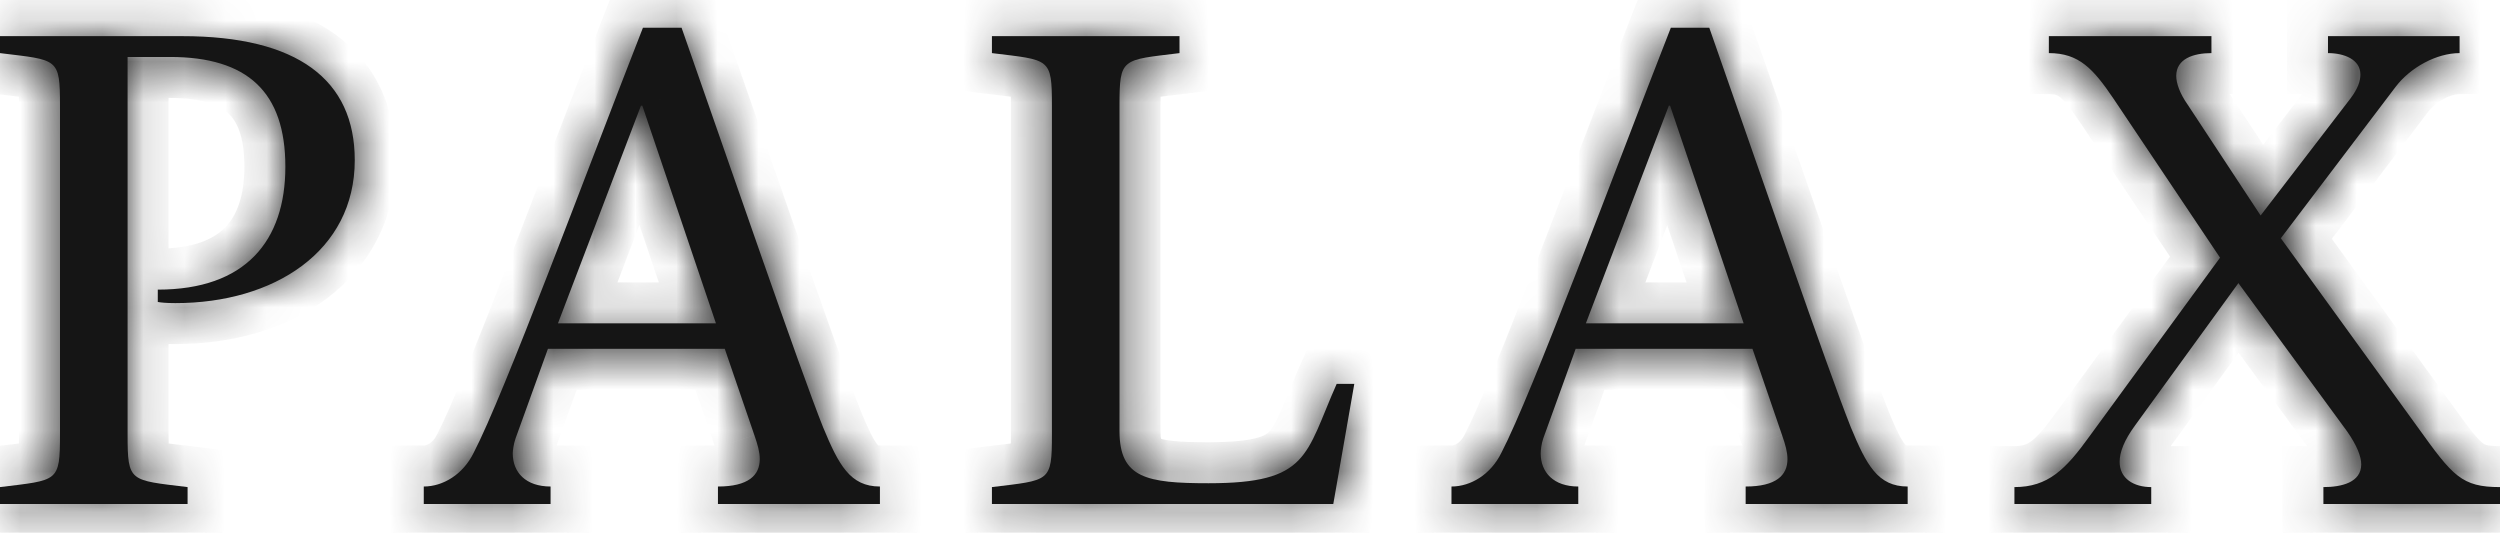 <svg width="61" height="13" viewBox="0 0 61 13" fill="none" xmlns="http://www.w3.org/2000/svg">
<mask id="path-1-inside-1_49_169" fill="white">
<path d="M3.113 1.39H4.148C6.041 1.39 6.963 2.245 6.963 4.069C6.963 5.878 5.992 7.067 3.85 7.067V7.368C3.918 7.382 4.065 7.396 4.279 7.396C6.685 7.396 8.656 6.132 8.656 3.909C8.656 1.945 7.261 0.882 4.445 0.882H0V1.296C1.415 1.47 1.464 1.404 1.464 2.579V10.602C1.464 11.772 1.415 11.711 0 11.885V12.298H4.577V11.885C3.162 11.711 3.113 11.772 3.113 10.602V1.39Z"/>
<path d="M49.992 0.882V1.296C50.728 1.296 51.075 1.677 51.568 2.405L54.169 6.287L50.992 10.635C50.401 11.457 49.972 11.885 49.152 11.885V12.298H52.49V11.885C52.065 11.885 51.719 11.678 51.719 11.269C51.719 11.029 51.831 10.743 52.095 10.381L54.617 6.908L57.267 10.522C57.511 10.87 57.614 11.142 57.614 11.33C57.614 11.772 57.135 11.885 56.691 11.885V12.298H61V11.885C60.063 11.885 59.848 11.617 58.995 10.428L55.652 5.813L58.453 2.119C58.814 1.644 59.453 1.296 60.014 1.296V0.882H56.803V1.296C57.199 1.296 57.594 1.451 57.594 1.818C57.594 1.978 57.531 2.166 57.35 2.405L55.159 5.258L53.383 2.56C53.183 2.278 53.1 2.025 53.1 1.851C53.1 1.437 53.515 1.296 53.959 1.296V0.882H49.992Z"/>
<path d="M38.695 7.89L40.72 2.579H40.75L42.545 7.89H38.695ZM40.769 0.676C39.354 4.29 37.378 9.619 36.636 11.043C36.373 11.584 35.88 11.871 35.416 11.871V12.298H38.51V11.871C37.905 11.871 37.593 11.523 37.593 11.062C37.593 10.996 37.607 10.837 37.656 10.696L38.447 8.51H42.76L43.482 10.616C43.565 10.855 43.614 11.029 43.614 11.203C43.614 11.598 43.336 11.871 42.594 11.871V12.298H46.547V11.871C45.819 11.871 45.541 11.344 45.161 10.428C44.585 8.985 42.858 3.956 41.706 0.676H40.769Z"/>
<path d="M24.203 0.882V1.296C25.618 1.47 25.667 1.404 25.667 2.579V10.602C25.667 11.772 25.618 11.711 24.203 11.885V12.298H32.532L33.045 9.366H32.615C31.844 11.109 31.942 11.791 29.488 11.791C27.975 11.791 27.316 11.664 27.316 10.522V2.579C27.316 1.404 27.365 1.47 28.78 1.296V0.882H24.203Z"/>
<path d="M13.614 7.89L15.639 2.579H15.673L17.469 7.89H13.614ZM15.688 0.676C14.273 4.29 12.302 9.619 11.56 11.043C11.296 11.584 10.803 11.871 10.34 11.871V12.298H13.434V11.871C12.824 11.871 12.511 11.523 12.511 11.062C12.511 10.996 12.531 10.837 12.58 10.696L13.37 8.51H17.684L18.406 10.616C18.489 10.855 18.538 11.029 18.538 11.203C18.538 11.598 18.259 11.871 17.518 11.871V12.298H21.47V11.871C20.743 11.871 20.465 11.344 20.084 10.428C19.509 8.985 17.781 3.956 16.63 0.676H15.688Z"/>
</mask>
<path d="M3.113 1.39H4.148C6.041 1.39 6.963 2.245 6.963 4.069C6.963 5.878 5.992 7.067 3.85 7.067V7.368C3.918 7.382 4.065 7.396 4.279 7.396C6.685 7.396 8.656 6.132 8.656 3.909C8.656 1.945 7.261 0.882 4.445 0.882H0V1.296C1.415 1.47 1.464 1.404 1.464 2.579V10.602C1.464 11.772 1.415 11.711 0 11.885V12.298H4.577V11.885C3.162 11.711 3.113 11.772 3.113 10.602V1.39Z" fill="#151515"/>
<path d="M49.992 0.882V1.296C50.728 1.296 51.075 1.677 51.568 2.405L54.169 6.287L50.992 10.635C50.401 11.457 49.972 11.885 49.152 11.885V12.298H52.49V11.885C52.065 11.885 51.719 11.678 51.719 11.269C51.719 11.029 51.831 10.743 52.095 10.381L54.617 6.908L57.267 10.522C57.511 10.87 57.614 11.142 57.614 11.33C57.614 11.772 57.135 11.885 56.691 11.885V12.298H61V11.885C60.063 11.885 59.848 11.617 58.995 10.428L55.652 5.813L58.453 2.119C58.814 1.644 59.453 1.296 60.014 1.296V0.882H56.803V1.296C57.199 1.296 57.594 1.451 57.594 1.818C57.594 1.978 57.531 2.166 57.35 2.405L55.159 5.258L53.383 2.56C53.183 2.278 53.1 2.025 53.1 1.851C53.1 1.437 53.515 1.296 53.959 1.296V0.882H49.992Z" fill="#151515"/>
<path d="M38.695 7.89L40.72 2.579H40.75L42.545 7.89H38.695ZM40.769 0.676C39.354 4.29 37.378 9.619 36.636 11.043C36.373 11.584 35.88 11.871 35.416 11.871V12.298H38.51V11.871C37.905 11.871 37.593 11.523 37.593 11.062C37.593 10.996 37.607 10.837 37.656 10.696L38.447 8.51H42.76L43.482 10.616C43.565 10.855 43.614 11.029 43.614 11.203C43.614 11.598 43.336 11.871 42.594 11.871V12.298H46.547V11.871C45.819 11.871 45.541 11.344 45.161 10.428C44.585 8.985 42.858 3.956 41.706 0.676H40.769Z" fill="#151515"/>
<path d="M24.203 0.882V1.296C25.618 1.47 25.667 1.404 25.667 2.579V10.602C25.667 11.772 25.618 11.711 24.203 11.885V12.298H32.532L33.045 9.366H32.615C31.844 11.109 31.942 11.791 29.488 11.791C27.975 11.791 27.316 11.664 27.316 10.522V2.579C27.316 1.404 27.365 1.47 28.78 1.296V0.882H24.203Z" fill="#151515"/>
<path d="M13.614 7.89L15.639 2.579H15.673L17.469 7.89H13.614ZM15.688 0.676C14.273 4.29 12.302 9.619 11.56 11.043C11.296 11.584 10.803 11.871 10.34 11.871V12.298H13.434V11.871C12.824 11.871 12.511 11.523 12.511 11.062C12.511 10.996 12.531 10.837 12.58 10.696L13.37 8.51H17.684L18.406 10.616C18.489 10.855 18.538 11.029 18.538 11.203C18.538 11.598 18.259 11.871 17.518 11.871V12.298H21.47V11.871C20.743 11.871 20.465 11.344 20.084 10.428C19.509 8.985 17.781 3.956 16.63 0.676H15.688Z" fill="#151515"/>
<path d="M3.113 1.39V0.39H2.113V1.39H3.113ZM3.85 7.067V6.067H2.85V7.067H3.85ZM3.85 7.368H2.85V8.183L3.648 8.348L3.85 7.368ZM0 0.882V-0.117H-1V0.882H0ZM0 1.296H-1V2.181L-0.122 2.289L0 1.296ZM0 11.885L-0.122 10.892L-1 11V11.885H0ZM0 12.298H-1V13.298H0V12.298ZM4.577 12.298V13.298H5.577V12.298H4.577ZM4.577 11.885H5.577V11L4.699 10.892L4.577 11.885ZM49.992 0.882V-0.117H48.992V0.882H49.992ZM49.992 1.296H48.992V2.296H49.992V1.296ZM51.568 2.405L52.398 1.849L52.396 1.845L51.568 2.405ZM54.169 6.287L54.976 6.877L55.389 6.312L54.999 5.731L54.169 6.287ZM50.992 10.635L50.184 10.044L50.18 10.051L50.992 10.635ZM49.152 11.885V10.885H48.152V11.885H49.152ZM49.152 12.298H48.152V13.298H49.152V12.298ZM52.49 12.298V13.298H53.49V12.298H52.49ZM52.49 11.885H53.49V10.885H52.49V11.885ZM52.095 10.381L52.903 10.969L52.904 10.969L52.095 10.381ZM54.617 6.908L55.424 6.316L54.614 5.211L53.808 6.32L54.617 6.908ZM57.267 10.522L58.086 9.947L58.08 9.939L58.074 9.931L57.267 10.522ZM56.691 11.885V10.885H55.691V11.885H56.691ZM56.691 12.298H55.691V13.298H56.691V12.298ZM61 12.298V13.298H62V12.298H61ZM61 11.885H62V10.885H61V11.885ZM58.995 10.428L59.807 9.844L59.804 9.841L58.995 10.428ZM55.652 5.813L54.855 5.208L54.407 5.799L54.842 6.399L55.652 5.813ZM58.453 2.119L57.657 1.513L57.656 1.514L58.453 2.119ZM60.014 1.296V2.296H61.014V1.296H60.014ZM60.014 0.882H61.014V-0.117H60.014V0.882ZM56.803 0.882V-0.117H55.803V0.882H56.803ZM56.803 1.296H55.803V2.296H56.803V1.296ZM57.35 2.405L58.143 3.014L58.149 3.007L57.35 2.405ZM55.159 5.258L54.324 5.808L55.096 6.981L55.952 5.867L55.159 5.258ZM53.383 2.56L54.218 2.01L54.209 1.996L54.199 1.982L53.383 2.56ZM53.959 1.296V2.296H54.959V1.296H53.959ZM53.959 0.882H54.959V-0.117H53.959V0.882ZM38.695 7.89L37.761 7.534L37.244 8.89H38.695V7.89ZM40.72 2.579V1.579H40.031L39.786 2.223L40.72 2.579ZM40.75 2.579L41.697 2.259L41.467 1.579H40.75V2.579ZM42.545 7.89V8.89H43.939L43.493 7.57L42.545 7.89ZM40.769 0.676V-0.324H40.087L39.838 0.311L40.769 0.676ZM36.636 11.043L35.749 10.582L35.743 10.593L35.737 10.605L36.636 11.043ZM35.416 11.871V10.871H34.416V11.871H35.416ZM35.416 12.298H34.416V13.298H35.416V12.298ZM38.51 12.298V13.298H39.51V12.298H38.51ZM38.51 11.871H39.51V10.871H38.51V11.871ZM37.656 10.696L36.715 10.355L36.711 10.369L37.656 10.696ZM38.447 8.51V7.51H37.745L37.506 8.17L38.447 8.51ZM42.76 8.51L43.706 8.186L43.474 7.51H42.76V8.51ZM43.482 10.616L42.536 10.94L42.537 10.943L43.482 10.616ZM42.594 11.871V10.871H41.594V11.871H42.594ZM42.594 12.298H41.594V13.298H42.594V12.298ZM46.547 12.298V13.298H47.547V12.298H46.547ZM46.547 11.871H47.547V10.871H46.547V11.871ZM45.161 10.428L44.232 10.799L44.237 10.811L45.161 10.428ZM41.706 0.676L42.65 0.345L42.415 -0.324H41.706V0.676ZM24.203 0.882V-0.117H23.203V0.882H24.203ZM24.203 1.296H23.203V2.181L24.081 2.289L24.203 1.296ZM24.203 11.885L24.081 10.892L23.203 11V11.885H24.203ZM24.203 12.298H23.203V13.298H24.203V12.298ZM32.532 12.298V13.298H33.373L33.517 12.47L32.532 12.298ZM33.045 9.366L34.03 9.538L34.235 8.366H33.045V9.366ZM32.615 9.366V8.366H31.964L31.701 8.961L32.615 9.366ZM28.78 1.296L28.902 2.289L29.78 2.181V1.296H28.78ZM28.78 0.882H29.78V-0.117H28.78V0.882ZM13.614 7.89L12.68 7.534L12.163 8.89H13.614V7.89ZM15.639 2.579V1.579H14.95L14.705 2.223L15.639 2.579ZM15.673 2.579L16.621 2.259L16.391 1.579H15.673V2.579ZM17.469 7.89V8.89H18.863L18.416 7.57L17.469 7.89ZM15.688 0.676V-0.324H15.006L14.757 0.311L15.688 0.676ZM11.56 11.043L10.673 10.582L10.667 10.593L10.661 10.605L11.56 11.043ZM10.34 11.871V10.871H9.34V11.871H10.34ZM10.34 12.298H9.34V13.298H10.34V12.298ZM13.434 12.298V13.298H14.434V12.298H13.434ZM13.434 11.871H14.434V10.871H13.434V11.871ZM12.58 10.696L11.639 10.355L11.635 10.369L12.58 10.696ZM13.37 8.51V7.51H12.668L12.43 8.17L13.37 8.51ZM17.684 8.51L18.63 8.186L18.398 7.51H17.684V8.51ZM18.406 10.616L17.46 10.94L17.461 10.943L18.406 10.616ZM17.518 11.871V10.871H16.518V11.871H17.518ZM17.518 12.298H16.518V13.298H17.518V12.298ZM21.47 12.298V13.298H22.47V12.298H21.47ZM21.47 11.871H22.47V10.871H21.47V11.871ZM20.084 10.428L19.156 10.799L19.161 10.811L20.084 10.428ZM16.63 0.676L17.573 0.345L17.338 -0.324H16.63V0.676ZM3.113 2.39H4.148V0.39H3.113V2.39ZM4.148 2.39C4.965 2.39 5.372 2.577 5.578 2.772C5.774 2.957 5.963 3.314 5.963 4.069H7.963C7.963 3 7.691 2.018 6.952 1.319C6.225 0.631 5.224 0.39 4.148 0.39V2.39ZM5.963 4.069C5.963 4.803 5.768 5.268 5.494 5.548C5.225 5.824 4.739 6.067 3.85 6.067V8.067C5.103 8.067 6.174 7.716 6.926 6.945C7.673 6.179 7.963 5.144 7.963 4.069H5.963ZM2.85 7.067V7.368H4.85V7.067H2.85ZM3.648 8.348C3.815 8.382 4.04 8.396 4.279 8.396V6.396C4.193 6.396 4.128 6.394 4.083 6.39C4.061 6.389 4.046 6.387 4.039 6.386C4.029 6.385 4.035 6.385 4.052 6.389L3.648 8.348ZM4.279 8.396C5.645 8.396 6.964 8.039 7.969 7.287C9 6.515 9.656 5.354 9.656 3.909H7.656C7.656 4.688 7.327 5.27 6.771 5.686C6.189 6.121 5.32 6.396 4.279 6.396V8.396ZM9.656 3.909C9.656 2.661 9.196 1.58 8.196 0.851C7.251 0.162 5.952 -0.117 4.445 -0.117V1.883C5.754 1.883 6.561 2.134 7.017 2.467C7.419 2.76 7.656 3.192 7.656 3.909H9.656ZM4.445 -0.117H0V1.883H4.445V-0.117ZM-1 0.882V1.296H1V0.882H-1ZM-0.122 2.289C0.263 2.336 0.481 2.359 0.649 2.389C0.685 2.395 0.711 2.401 0.729 2.405C0.748 2.41 0.755 2.413 0.753 2.412C0.752 2.412 0.701 2.394 0.636 2.341C0.564 2.283 0.51 2.211 0.476 2.143C0.447 2.084 0.444 2.049 0.447 2.07C0.451 2.091 0.456 2.139 0.46 2.231C0.463 2.321 0.464 2.433 0.464 2.579H2.464C2.464 2.307 2.463 2.003 2.421 1.745C2.373 1.452 2.249 1.072 1.89 0.783C1.585 0.538 1.228 0.461 1.003 0.421C0.763 0.377 0.445 0.343 0.122 0.304L-0.122 2.289ZM0.464 2.579V10.602H2.464V2.579H0.464ZM0.464 10.602C0.464 10.748 0.463 10.858 0.46 10.949C0.456 11.04 0.451 11.087 0.448 11.108C0.444 11.129 0.447 11.095 0.476 11.036C0.509 10.968 0.563 10.897 0.634 10.839C0.699 10.787 0.75 10.769 0.751 10.768C0.752 10.768 0.745 10.77 0.727 10.775C0.709 10.779 0.683 10.785 0.647 10.792C0.481 10.822 0.262 10.845 -0.122 10.892L0.122 12.877C0.446 12.837 0.763 12.803 1.005 12.759C1.231 12.718 1.587 12.64 1.891 12.395C2.249 12.106 2.372 11.727 2.421 11.434C2.463 11.176 2.464 10.873 2.464 10.602H0.464ZM-1 11.885V12.298H1V11.885H-1ZM0 13.298H4.577V11.298H0V13.298ZM5.577 12.298V11.885H3.577V12.298H5.577ZM4.699 10.892C4.316 10.845 4.096 10.822 3.93 10.792C3.894 10.785 3.868 10.779 3.85 10.775C3.832 10.77 3.825 10.768 3.826 10.768C3.827 10.769 3.878 10.787 3.943 10.839C4.014 10.897 4.068 10.968 4.101 11.036C4.13 11.095 4.133 11.129 4.13 11.108C4.126 11.087 4.121 11.04 4.117 10.949C4.114 10.858 4.113 10.748 4.113 10.602H2.113C2.113 10.873 2.114 11.176 2.156 11.434C2.205 11.727 2.328 12.106 2.686 12.395C2.99 12.64 3.346 12.718 3.572 12.759C3.814 12.803 4.131 12.837 4.455 12.877L4.699 10.892ZM4.113 10.602V1.39H2.113V10.602H4.113ZM48.992 0.882V1.296H50.992V0.882H48.992ZM49.992 2.296C50.157 2.296 50.208 2.329 50.259 2.368C50.359 2.446 50.492 2.6 50.739 2.966L52.396 1.845C52.151 1.482 51.864 1.081 51.484 0.787C51.054 0.454 50.563 0.296 49.992 0.296V2.296ZM50.737 2.962L53.338 6.844L54.999 5.731L52.398 1.849L50.737 2.962ZM53.361 5.697L50.184 10.045L51.799 11.225L54.976 6.877L53.361 5.697ZM50.18 10.051C49.889 10.457 49.711 10.655 49.564 10.764C49.46 10.84 49.359 10.885 49.152 10.885V12.885C49.766 12.885 50.289 12.715 50.753 12.372C51.173 12.062 51.505 11.635 51.804 11.218L50.18 10.051ZM48.152 11.885V12.298H50.152V11.885H48.152ZM49.152 13.298H52.49V11.298H49.152V13.298ZM53.49 12.298V11.885H51.49V12.298H53.49ZM52.49 10.885C52.424 10.885 52.459 10.867 52.538 10.925C52.583 10.958 52.633 11.01 52.671 11.084C52.709 11.159 52.719 11.226 52.719 11.269H50.719C50.719 11.795 50.96 12.246 51.352 12.536C51.711 12.799 52.131 12.885 52.49 12.885V10.885ZM52.719 11.269C52.719 11.307 52.71 11.307 52.732 11.254C52.754 11.199 52.803 11.106 52.903 10.969L51.286 9.792C50.971 10.225 50.719 10.721 50.719 11.269H52.719ZM52.904 10.969L55.427 7.495L53.808 6.32L51.286 9.793L52.904 10.969ZM53.811 7.499L56.461 11.113L58.074 9.931L55.424 6.316L53.811 7.499ZM56.449 11.096C56.54 11.226 56.587 11.317 56.608 11.369C56.632 11.427 56.614 11.409 56.614 11.33H58.614C58.614 10.831 58.368 10.349 58.086 9.947L56.449 11.096ZM56.614 11.33C56.614 11.249 56.639 11.132 56.717 11.023C56.788 10.924 56.865 10.882 56.889 10.87C56.911 10.86 56.907 10.866 56.862 10.873C56.82 10.88 56.762 10.885 56.691 10.885V12.885C56.968 12.885 57.375 12.854 57.749 12.676C57.948 12.581 58.172 12.428 58.346 12.183C58.528 11.929 58.614 11.633 58.614 11.33H56.614ZM55.691 11.885V12.298H57.691V11.885H55.691ZM56.691 13.298H61V11.298H56.691V13.298ZM62 12.298V11.885H60V12.298H62ZM61 10.885C60.642 10.885 60.61 10.836 60.58 10.812C60.529 10.773 60.45 10.697 60.315 10.53C60.181 10.363 60.024 10.146 59.807 9.844L58.182 11.011C58.574 11.557 58.934 12.067 59.353 12.392C59.877 12.799 60.421 12.885 61 12.885V10.885ZM59.804 9.841L56.462 5.226L54.842 6.399L58.185 11.014L59.804 9.841ZM56.449 6.417L59.25 2.723L57.656 1.514L54.855 5.208L56.449 6.417ZM59.249 2.724C59.447 2.463 59.807 2.296 60.014 2.296V0.296C59.1 0.296 58.181 0.825 57.657 1.513L59.249 2.724ZM61.014 1.296V0.882H59.014V1.296H61.014ZM60.014 -0.117H56.803V1.883H60.014V-0.117ZM55.803 0.882V1.296H57.803V0.882H55.803ZM56.803 2.296C56.839 2.296 56.865 2.3 56.88 2.303C56.896 2.307 56.883 2.306 56.851 2.288C56.818 2.269 56.75 2.222 56.689 2.129C56.624 2.029 56.594 1.916 56.594 1.818H58.594C58.594 1.197 58.228 0.771 57.843 0.551C57.495 0.353 57.109 0.296 56.803 0.296V2.296ZM56.594 1.818C56.594 1.791 56.597 1.767 56.601 1.747C56.605 1.728 56.609 1.716 56.61 1.713C56.611 1.71 56.609 1.716 56.6 1.732C56.591 1.747 56.576 1.771 56.551 1.804L58.149 3.007C58.41 2.66 58.594 2.265 58.594 1.818H56.594ZM56.557 1.796L54.366 4.649L55.952 5.867L58.143 3.014L56.557 1.796ZM55.994 4.708L54.218 2.01L52.548 3.11L54.324 5.808L55.994 4.708ZM54.199 1.982C54.142 1.902 54.114 1.842 54.101 1.81C54.095 1.794 54.094 1.788 54.095 1.792C54.096 1.796 54.1 1.816 54.1 1.851H52.1C52.1 2.302 52.295 2.755 52.567 3.139L54.199 1.982ZM54.1 1.851C54.1 1.923 54.079 2.027 54.013 2.13C53.951 2.227 53.878 2.276 53.842 2.296C53.809 2.314 53.799 2.312 53.828 2.306C53.855 2.301 53.898 2.296 53.959 2.296V0.296C53.658 0.296 53.252 0.339 52.883 0.541C52.453 0.776 52.1 1.225 52.1 1.851H54.1ZM54.959 1.296V0.882H52.959V1.296H54.959ZM53.959 -0.117H49.992V1.883H53.959V-0.117ZM39.63 8.246L41.655 2.935L39.786 2.223L37.761 7.534L39.63 8.246ZM40.72 3.579H40.75V1.579H40.72V3.579ZM39.802 2.9L41.598 8.21L43.493 7.57L41.697 2.259L39.802 2.9ZM42.545 6.89H38.695V8.89H42.545V6.89ZM39.838 0.311C39.134 2.108 38.273 4.379 37.518 6.318C36.745 8.304 36.089 9.93 35.749 10.582L37.523 11.505C37.925 10.733 38.627 8.983 39.382 7.044C40.155 5.058 40.989 2.857 41.7 1.04L39.838 0.311ZM35.737 10.605C35.629 10.828 35.469 10.871 35.416 10.871V12.871C36.29 12.871 37.117 12.34 37.535 11.482L35.737 10.605ZM34.416 11.871V12.298H36.416V11.871H34.416ZM35.416 13.298H38.51V11.298H35.416V13.298ZM39.51 12.298V11.871H37.51V12.298H39.51ZM38.51 10.871C38.398 10.871 38.436 10.841 38.509 10.911C38.543 10.942 38.566 10.979 38.58 11.013C38.593 11.046 38.593 11.065 38.593 11.062H36.593C36.593 11.524 36.754 12.006 37.139 12.368C37.52 12.726 38.017 12.871 38.51 12.871V10.871ZM38.593 11.062C38.593 11.072 38.592 11.078 38.592 11.079C38.592 11.08 38.592 11.08 38.592 11.078C38.593 11.073 38.594 11.064 38.595 11.054C38.597 11.044 38.598 11.034 38.6 11.027C38.602 11.02 38.602 11.018 38.601 11.023L36.711 10.369C36.618 10.638 36.593 10.913 36.593 11.062H38.593ZM38.596 11.036L39.387 8.85L37.506 8.17L36.716 10.356L38.596 11.036ZM38.447 9.51H42.76V7.51H38.447V9.51ZM41.814 8.835L42.536 10.94L44.428 10.291L43.706 8.186L41.814 8.835ZM42.537 10.943C42.576 11.054 42.595 11.12 42.606 11.165C42.616 11.205 42.614 11.213 42.614 11.203H44.614C44.614 10.846 44.511 10.532 44.427 10.289L42.537 10.943ZM42.614 11.203C42.614 11.185 42.617 11.127 42.652 11.053C42.689 10.973 42.744 10.913 42.796 10.875C42.842 10.842 42.864 10.842 42.83 10.85C42.795 10.859 42.721 10.871 42.594 10.871V12.871C43.059 12.871 43.561 12.79 43.969 12.495C44.434 12.158 44.614 11.664 44.614 11.203H42.614ZM41.594 11.871V12.298H43.594V11.871H41.594ZM42.594 13.298H46.547V11.298H42.594V13.298ZM47.547 12.298V11.871H45.547V12.298H47.547ZM46.547 10.871C46.489 10.871 46.486 10.861 46.505 10.87C46.524 10.879 46.518 10.884 46.488 10.848C46.452 10.805 46.399 10.727 46.326 10.585C46.254 10.444 46.178 10.27 46.084 10.044L44.237 10.811C44.418 11.247 44.636 11.755 44.96 12.138C45.35 12.6 45.877 12.871 46.547 12.871V10.871ZM46.09 10.057C45.524 8.64 43.811 3.652 42.65 0.345L40.763 1.007C41.904 4.26 43.646 9.33 44.232 10.799L46.09 10.057ZM41.706 -0.324H40.769V1.676H41.706V-0.324ZM23.203 0.882V1.296H25.203V0.882H23.203ZM24.081 2.289C24.465 2.336 24.684 2.359 24.851 2.389C24.887 2.395 24.913 2.401 24.932 2.405C24.951 2.41 24.957 2.413 24.956 2.412C24.955 2.412 24.904 2.394 24.838 2.341C24.766 2.283 24.712 2.211 24.679 2.143C24.65 2.084 24.647 2.049 24.65 2.07C24.654 2.091 24.659 2.139 24.663 2.231C24.666 2.321 24.667 2.433 24.667 2.579H26.667C26.667 2.307 26.666 2.003 26.624 1.745C26.575 1.452 26.451 1.072 26.092 0.783C25.788 0.538 25.431 0.461 25.206 0.421C24.966 0.377 24.648 0.343 24.325 0.304L24.081 2.289ZM24.667 2.579V10.602H26.667V2.579H24.667ZM24.667 10.602C24.667 10.748 24.666 10.858 24.663 10.949C24.659 11.04 24.654 11.087 24.65 11.108C24.647 11.129 24.65 11.095 24.679 11.036C24.712 10.968 24.765 10.897 24.837 10.839C24.902 10.787 24.953 10.769 24.954 10.768C24.955 10.768 24.948 10.77 24.93 10.775C24.912 10.779 24.886 10.785 24.85 10.792C24.684 10.822 24.464 10.845 24.081 10.892L24.325 12.877C24.649 12.837 24.966 12.803 25.207 12.759C25.434 12.718 25.79 12.64 26.094 12.395C26.451 12.106 26.575 11.727 26.624 11.434C26.666 11.176 26.667 10.873 26.667 10.602H24.667ZM23.203 11.885V12.298H25.203V11.885H23.203ZM24.203 13.298H32.532V11.298H24.203V13.298ZM33.517 12.47L34.03 9.538L32.06 9.194L31.547 12.126L33.517 12.47ZM33.045 8.366H32.615V10.366H33.045V8.366ZM31.701 8.961C31.598 9.193 31.511 9.406 31.435 9.592C31.357 9.783 31.294 9.936 31.233 10.073C31.108 10.353 31.029 10.47 30.967 10.534C30.896 10.607 30.686 10.791 29.488 10.791V12.791C30.743 12.791 31.712 12.634 32.398 11.93C32.715 11.606 32.91 11.225 33.06 10.887C33.136 10.715 33.212 10.529 33.286 10.349C33.361 10.164 33.44 9.974 33.53 9.77L31.701 8.961ZM29.488 10.791C29.116 10.791 28.836 10.783 28.618 10.759C28.395 10.735 28.303 10.7 28.277 10.688C28.27 10.684 28.282 10.689 28.3 10.707C28.32 10.726 28.333 10.746 28.339 10.758C28.347 10.774 28.316 10.723 28.316 10.522H26.316C26.316 10.892 26.368 11.284 26.546 11.646C26.738 12.033 27.037 12.306 27.392 12.481C27.72 12.643 28.077 12.712 28.402 12.747C28.733 12.783 29.103 12.791 29.488 12.791V10.791ZM28.316 10.522V2.579H26.316V10.522H28.316ZM28.316 2.579C28.316 2.433 28.317 2.321 28.32 2.231C28.324 2.139 28.329 2.091 28.332 2.07C28.336 2.049 28.333 2.084 28.304 2.143C28.27 2.211 28.216 2.283 28.144 2.341C28.079 2.394 28.028 2.412 28.026 2.412C28.025 2.413 28.032 2.41 28.051 2.405C28.069 2.401 28.095 2.395 28.131 2.389C28.298 2.359 28.517 2.336 28.902 2.289L28.658 0.304C28.335 0.343 28.017 0.377 27.777 0.421C27.552 0.461 27.195 0.538 26.89 0.783C26.531 1.072 26.407 1.452 26.359 1.745C26.317 2.003 26.316 2.307 26.316 2.579H28.316ZM29.78 1.296V0.882H27.78V1.296H29.78ZM28.78 -0.117H24.203V1.883H28.78V-0.117ZM14.549 8.246L16.573 2.935L14.705 2.223L12.68 7.534L14.549 8.246ZM15.639 3.579H15.673V1.579H15.639V3.579ZM14.726 2.9L16.522 8.21L18.416 7.57L16.621 2.259L14.726 2.9ZM17.469 6.89H13.614V8.89H17.469V6.89ZM14.757 0.311C14.052 2.112 13.194 4.377 12.439 6.319C11.668 8.304 11.012 9.93 10.673 10.582L12.447 11.505C12.849 10.733 13.55 8.982 14.303 7.043C15.074 5.061 15.909 2.854 16.619 1.04L14.757 0.311ZM10.661 10.605C10.552 10.828 10.393 10.871 10.34 10.871V12.871C11.214 12.871 12.04 12.34 12.459 11.482L10.661 10.605ZM9.34 11.871V12.298H11.34V11.871H9.34ZM10.34 13.298H13.434V11.298H10.34V13.298ZM14.434 12.298V11.871H12.434V12.298H14.434ZM13.434 10.871C13.317 10.871 13.354 10.84 13.427 10.909C13.461 10.941 13.485 10.978 13.499 11.013C13.512 11.045 13.511 11.065 13.511 11.062H11.511C11.511 11.524 11.673 12.007 12.06 12.369C12.443 12.727 12.94 12.871 13.434 12.871V10.871ZM13.511 11.062C13.511 11.078 13.511 11.088 13.511 11.091C13.51 11.095 13.51 11.096 13.51 11.095C13.511 11.091 13.512 11.083 13.514 11.072C13.515 11.06 13.518 11.049 13.52 11.039C13.521 11.034 13.523 11.03 13.523 11.027C13.524 11.024 13.525 11.023 13.525 11.023L11.635 10.369C11.549 10.617 11.511 10.887 11.511 11.062H13.511ZM13.52 11.036L14.31 8.85L12.43 8.17L11.639 10.356L13.52 11.036ZM13.37 9.51H17.684V7.51H13.37V9.51ZM16.738 8.835L17.46 10.94L19.352 10.291L18.63 8.186L16.738 8.835ZM17.461 10.943C17.499 11.054 17.519 11.12 17.53 11.165C17.539 11.205 17.538 11.213 17.538 11.203H19.538C19.538 10.846 19.435 10.532 19.351 10.289L17.461 10.943ZM17.538 11.203C17.538 11.185 17.541 11.127 17.576 11.053C17.613 10.973 17.668 10.913 17.719 10.875C17.765 10.842 17.788 10.842 17.754 10.85C17.719 10.859 17.645 10.871 17.518 10.871V12.871C17.983 12.871 18.485 12.79 18.892 12.495C19.358 12.158 19.538 11.664 19.538 11.203H17.538ZM16.518 11.871V12.298H18.518V11.871H16.518ZM17.518 13.298H21.47V11.298H17.518V13.298ZM22.47 12.298V11.871H20.47V12.298H22.47ZM21.47 10.871C21.413 10.871 21.41 10.861 21.429 10.87C21.448 10.879 21.442 10.884 21.411 10.848C21.375 10.805 21.323 10.727 21.25 10.585C21.178 10.444 21.102 10.27 21.008 10.044L19.161 10.811C19.342 11.247 19.559 11.755 19.884 12.138C20.274 12.6 20.8 12.871 21.47 12.871V10.871ZM21.013 10.057C20.448 8.64 18.735 3.652 17.573 0.345L15.686 1.007C16.828 4.26 18.57 9.33 19.156 10.799L21.013 10.057ZM16.63 -0.324H15.688V1.676H16.63V-0.324Z" fill="#151515" mask="url(#path-1-inside-1_49_169)"/>
</svg>

